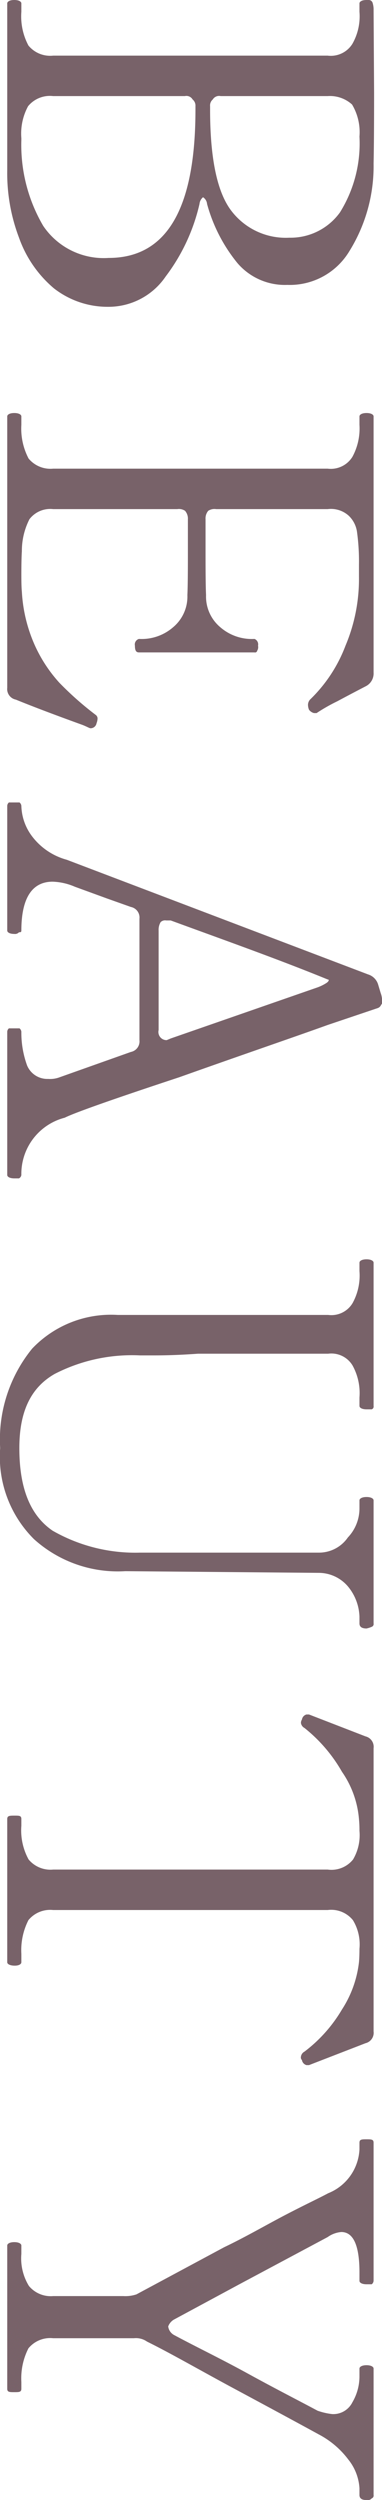 <svg xmlns="http://www.w3.org/2000/svg" width="22.71" height="148.3" viewBox="0 0 22.71 148.3">
  <defs>
    <style>
      .cls-1 {
        fill: #786269;
        fill-rule: evenodd;
      }
    </style>
  </defs>
  <path id="txt__beauty01.svg" class="cls-1" d="M1831.31,10615.6v9.9a10.76,10.76,0,0,0,.7,4,6.968,6.968,0,0,0,2.07,3,5.189,5.189,0,0,0,3.23,1.1,4.112,4.112,0,0,0,3.42-1.8,11.288,11.288,0,0,0,2.01-4.3,0.591,0.591,0,0,1,.21-0.4,0.526,0.526,0,0,1,.24.4,9.485,9.485,0,0,0,1.8,3.5,3.715,3.715,0,0,0,2.97,1.3,4.132,4.132,0,0,0,3.69-2,9.538,9.538,0,0,0,1.44-5.2q0.03-1.35.03-4.2l-0.03-4.9a1.252,1.252,0,0,0-.05-0.4,0.244,0.244,0,0,0-.22-0.2h-0.15c-0.28,0-.42.1-0.42,0.2v0.5a3.3,3.3,0,0,1-.42,1.9,1.51,1.51,0,0,1-1.47.7h-16.32a1.67,1.67,0,0,1-1.47-.6,3.676,3.676,0,0,1-.42-2v-0.5c0-.1-0.14-0.2-0.42-0.2s-0.42.1-.42,0.2h0Zm12.69,5.5h6.36a1.955,1.955,0,0,1,1.45.5,3.2,3.2,0,0,1,.44,1.9,7.728,7.728,0,0,1-1.16,4.5,3.62,3.62,0,0,1-3.01,1.5,4.065,4.065,0,0,1-3.45-1.6q-1.26-1.65-1.26-6v-0.2a0.467,0.467,0,0,1,.16-0.4,0.438,0.438,0,0,1,.47-0.2h0Zm-11.85,2.5a3.4,3.4,0,0,1,.4-1.9,1.674,1.674,0,0,1,1.49-.6h7.83a0.424,0.424,0,0,1,.46.2,0.472,0.472,0,0,1,.17.4v0.2c0,5.9-1.72,8.8-5.16,8.8a4.339,4.339,0,0,1-3.89-1.9,9.476,9.476,0,0,1-1.3-5.1v-0.1Zm4.47,34.7a0.8,0.8,0,0,0,.06-0.3,0.273,0.273,0,0,0-.12-0.2,19.01,19.01,0,0,1-2.15-1.9,8.487,8.487,0,0,1-1.45-2.2,8.947,8.947,0,0,1-.78-3.2c-0.02-.2-0.03-0.5-0.03-1,0-.6.01-1.1,0.03-1.4a4.139,4.139,0,0,1,.45-1.9,1.553,1.553,0,0,1,1.41-.6h7.38a0.647,0.647,0,0,1,.46.1,0.7,0.7,0,0,1,.17.5v2.1q0,1.8-.03,2.4a2.37,2.37,0,0,1-.84,1.9,2.853,2.853,0,0,1-2.04.7,0.343,0.343,0,0,0-.24.4c0,0.3.08,0.4,0.24,0.4h6.87a0.127,0.127,0,0,0,.16-0.1,0.4,0.4,0,0,0,.05-0.3,0.346,0.346,0,0,0-.21-0.4,2.853,2.853,0,0,1-2.04-.7,2.37,2.37,0,0,1-.84-1.9q-0.03-.6-0.03-2.4v-2.1a0.7,0.7,0,0,1,.16-0.5,0.675,0.675,0,0,1,.47-0.1h6.63a1.573,1.573,0,0,1,1.26.4,1.641,1.641,0,0,1,.49,1,12.685,12.685,0,0,1,.11,1.9v0.7a10.166,10.166,0,0,1-.8,4.1,8.721,8.721,0,0,1-2.11,3.2,0.48,0.48,0,0,0-.12.3,0.8,0.8,0,0,0,.06.3,0.53,0.53,0,0,0,.3.2h0.15a10.579,10.579,0,0,1,1.23-.7q0.84-.45,1.71-0.9a0.848,0.848,0,0,0,.45-0.8v-15.2c0-.1-0.14-0.2-0.42-0.2s-0.42.1-.42,0.2v0.5a3.521,3.521,0,0,1-.42,1.9,1.51,1.51,0,0,1-1.47.7h-16.32a1.686,1.686,0,0,1-1.46-.6,3.81,3.81,0,0,1-.43-2v-0.5c0-.1-0.14-0.2-0.42-0.2s-0.42.1-.42,0.2v16.1a0.638,0.638,0,0,0,.51.7q1.47,0.6,3.96,1.5c0.26,0.1.42,0.2,0.48,0.2a0.36,0.36,0,0,0,.36-0.3h0Zm-4.47,26.8a3.441,3.441,0,0,1,2.58-3.4q0.9-.45,6.81-2.4c3.94-1.4,6.88-2.4,8.82-3.1l2.97-1a0.336,0.336,0,0,0,.21-0.2,0.212,0.212,0,0,0,.06-0.2,1.468,1.468,0,0,0-.09-0.5l-0.15-.5a0.9,0.9,0,0,0-.6-0.6l-17.91-6.8a3.856,3.856,0,0,1-2.07-1.4,3.124,3.124,0,0,1-.63-1.8,0.291,0.291,0,0,0-.11-0.2h-0.63a0.275,0.275,0,0,0-.1.2v7.4c0,0.1.14,0.2,0.42,0.2a0.319,0.319,0,0,0,.28-0.1c0.09,0,.14,0,0.14-0.1,0-1.9.62-2.9,1.86-2.9a3.629,3.629,0,0,1,1.32.3l1.92,0.7,1.41,0.5a0.638,0.638,0,0,1,.51.7v7.2a0.638,0.638,0,0,1-.51.7l-4.23,1.5a1.61,1.61,0,0,1-.69.1,1.3,1.3,0,0,1-1.25-.8,5.677,5.677,0,0,1-.34-2,0.291,0.291,0,0,0-.11-0.2h-0.63a0.275,0.275,0,0,0-.1.2v8.5c0,0.1.14,0.2,0.42,0.2h0.28a0.277,0.277,0,0,0,.14-0.2h0Zm8.88-15.1c3.28,1.2,6.39,2.3,9.33,3.5,0.1,0,.08.1-0.06,0.2a2.658,2.658,0,0,1-.63.3l-8.64,3-0.24.1a0.485,0.485,0,0,1-.48-0.6v-5.9a0.88,0.88,0,0,1,.12-0.5,0.37,0.37,0,0,1,.33-0.1h0.27Zm-10.14,31.3a6.879,6.879,0,0,0,2.01,5.4,7.44,7.44,0,0,0,5.43,1.9l11.52,0.1a2.278,2.278,0,0,1,1.71.8,2.953,2.953,0,0,1,.69,1.8v0.4q0,0.3.42,0.3a1.611,1.611,0,0,0,.31-0.1,0.175,0.175,0,0,0,.11-0.2v-7.3c0-.1-0.14-0.2-0.42-0.2s-0.42.1-.42,0.2v0.5a2.5,2.5,0,0,1-.69,1.7,2.082,2.082,0,0,1-1.71.9H1839.2a9.9,9.9,0,0,1-5.19-1.3c-1.32-.9-1.98-2.5-1.98-4.9,0-2.2.7-3.6,2.1-4.4a10.054,10.054,0,0,1,5.07-1.1h0.78c0.4,0,1.29,0,2.67-.1h7.74a1.469,1.469,0,0,1,1.45.7,3.388,3.388,0,0,1,.41,1.9v0.5c0,0.1.14,0.2,0.42,0.2h0.31a0.175,0.175,0,0,0,.11-0.2v-8.5c0-.1-0.14-0.2-0.42-0.2s-0.42.1-.42,0.2v0.5a3.388,3.388,0,0,1-.41,1.9,1.469,1.469,0,0,1-1.45.7h-12.51a6.472,6.472,0,0,0-5.09,2,8.524,8.524,0,0,0-1.9,5.9h0Zm0.42,30.5c0,0.1.15,0.2,0.45,0.2,0.26,0,.39-0.1.39-0.2v-0.5a3.918,3.918,0,0,1,.42-2,1.67,1.67,0,0,1,1.47-.6h16.32a1.659,1.659,0,0,1,1.5.6,2.755,2.755,0,0,1,.39,1.7c0,0.3-.01.6-0.03,0.8a6.508,6.508,0,0,1-1.01,2.8,8.616,8.616,0,0,1-2.23,2.5,0.4,0.4,0,0,0-.21.3,0.212,0.212,0,0,0,.06.2,0.374,0.374,0,0,0,.27.3h0.15l3.36-1.3a0.634,0.634,0,0,0,.48-0.7v-16.8a0.634,0.634,0,0,0-.48-0.7l-3.36-1.3h-0.15a0.374,0.374,0,0,0-.27.3,0.386,0.386,0,0,0-.06.2,0.4,0.4,0,0,0,.21.3,9.062,9.062,0,0,1,2.23,2.6,5.736,5.736,0,0,1,1.01,2.8,6.673,6.673,0,0,1,.03.7,2.836,2.836,0,0,1-.38,1.7,1.645,1.645,0,0,1-1.51.6h-16.32a1.686,1.686,0,0,1-1.46-.6,3.578,3.578,0,0,1-.43-2v-0.4c0-.2-0.13-0.2-0.39-0.2-0.3,0-.45,0-0.45.2v8.5Zm0,25.3c0,0.2.14,0.2,0.42,0.2s0.42,0,.42-0.2v-0.4a3.918,3.918,0,0,1,.42-2,1.67,1.67,0,0,1,1.47-.6h4.8a1.15,1.15,0,0,1,.78.2c1.42,0.7,3.15,1.7,5.2,2.8s3.72,2,5,2.7a5.238,5.238,0,0,1,1.77,1.5,3,3,0,0,1,.66,1.7v0.4q0,0.3.42,0.3a0.323,0.323,0,0,0,.31-0.1,0.175,0.175,0,0,0,.11-0.2v-7.5c0-.1-0.14-0.2-0.42-0.2s-0.42.1-.42,0.2v0.5a3.046,3.046,0,0,1-.42,1.5,1.267,1.267,0,0,1-1.2.7,3.96,3.96,0,0,1-.87-0.2c-1.12-.6-2.5-1.3-4.14-2.2s-3.11-1.6-4.41-2.3a0.673,0.673,0,0,1-.33-0.5,0.786,0.786,0,0,1,.33-0.4l3.9-2.1,5.25-2.8a1.625,1.625,0,0,1,.81-0.3q1.08,0,1.08,2.4v0.5c0,0.1.14,0.2,0.42,0.2h0.31a0.291,0.291,0,0,0,.11-0.2v-8.2c0-.2-0.14-0.2-0.42-0.2s-0.42,0-.42.2v0.4a2.957,2.957,0,0,1-1.86,2.6c-0.56.3-1.42,0.7-2.57,1.3s-2.35,1.3-3.61,1.9l-5.22,2.8a2.1,2.1,0,0,1-.78.1h-4.17a1.683,1.683,0,0,1-1.44-.6,3.121,3.121,0,0,1-.45-1.9v-0.5c0-.1-0.14-0.2-0.42-0.2s-0.42.1-.42,0.2v8.5Z" transform="translate(-1830.88 -10615.4)"/>
</svg>
